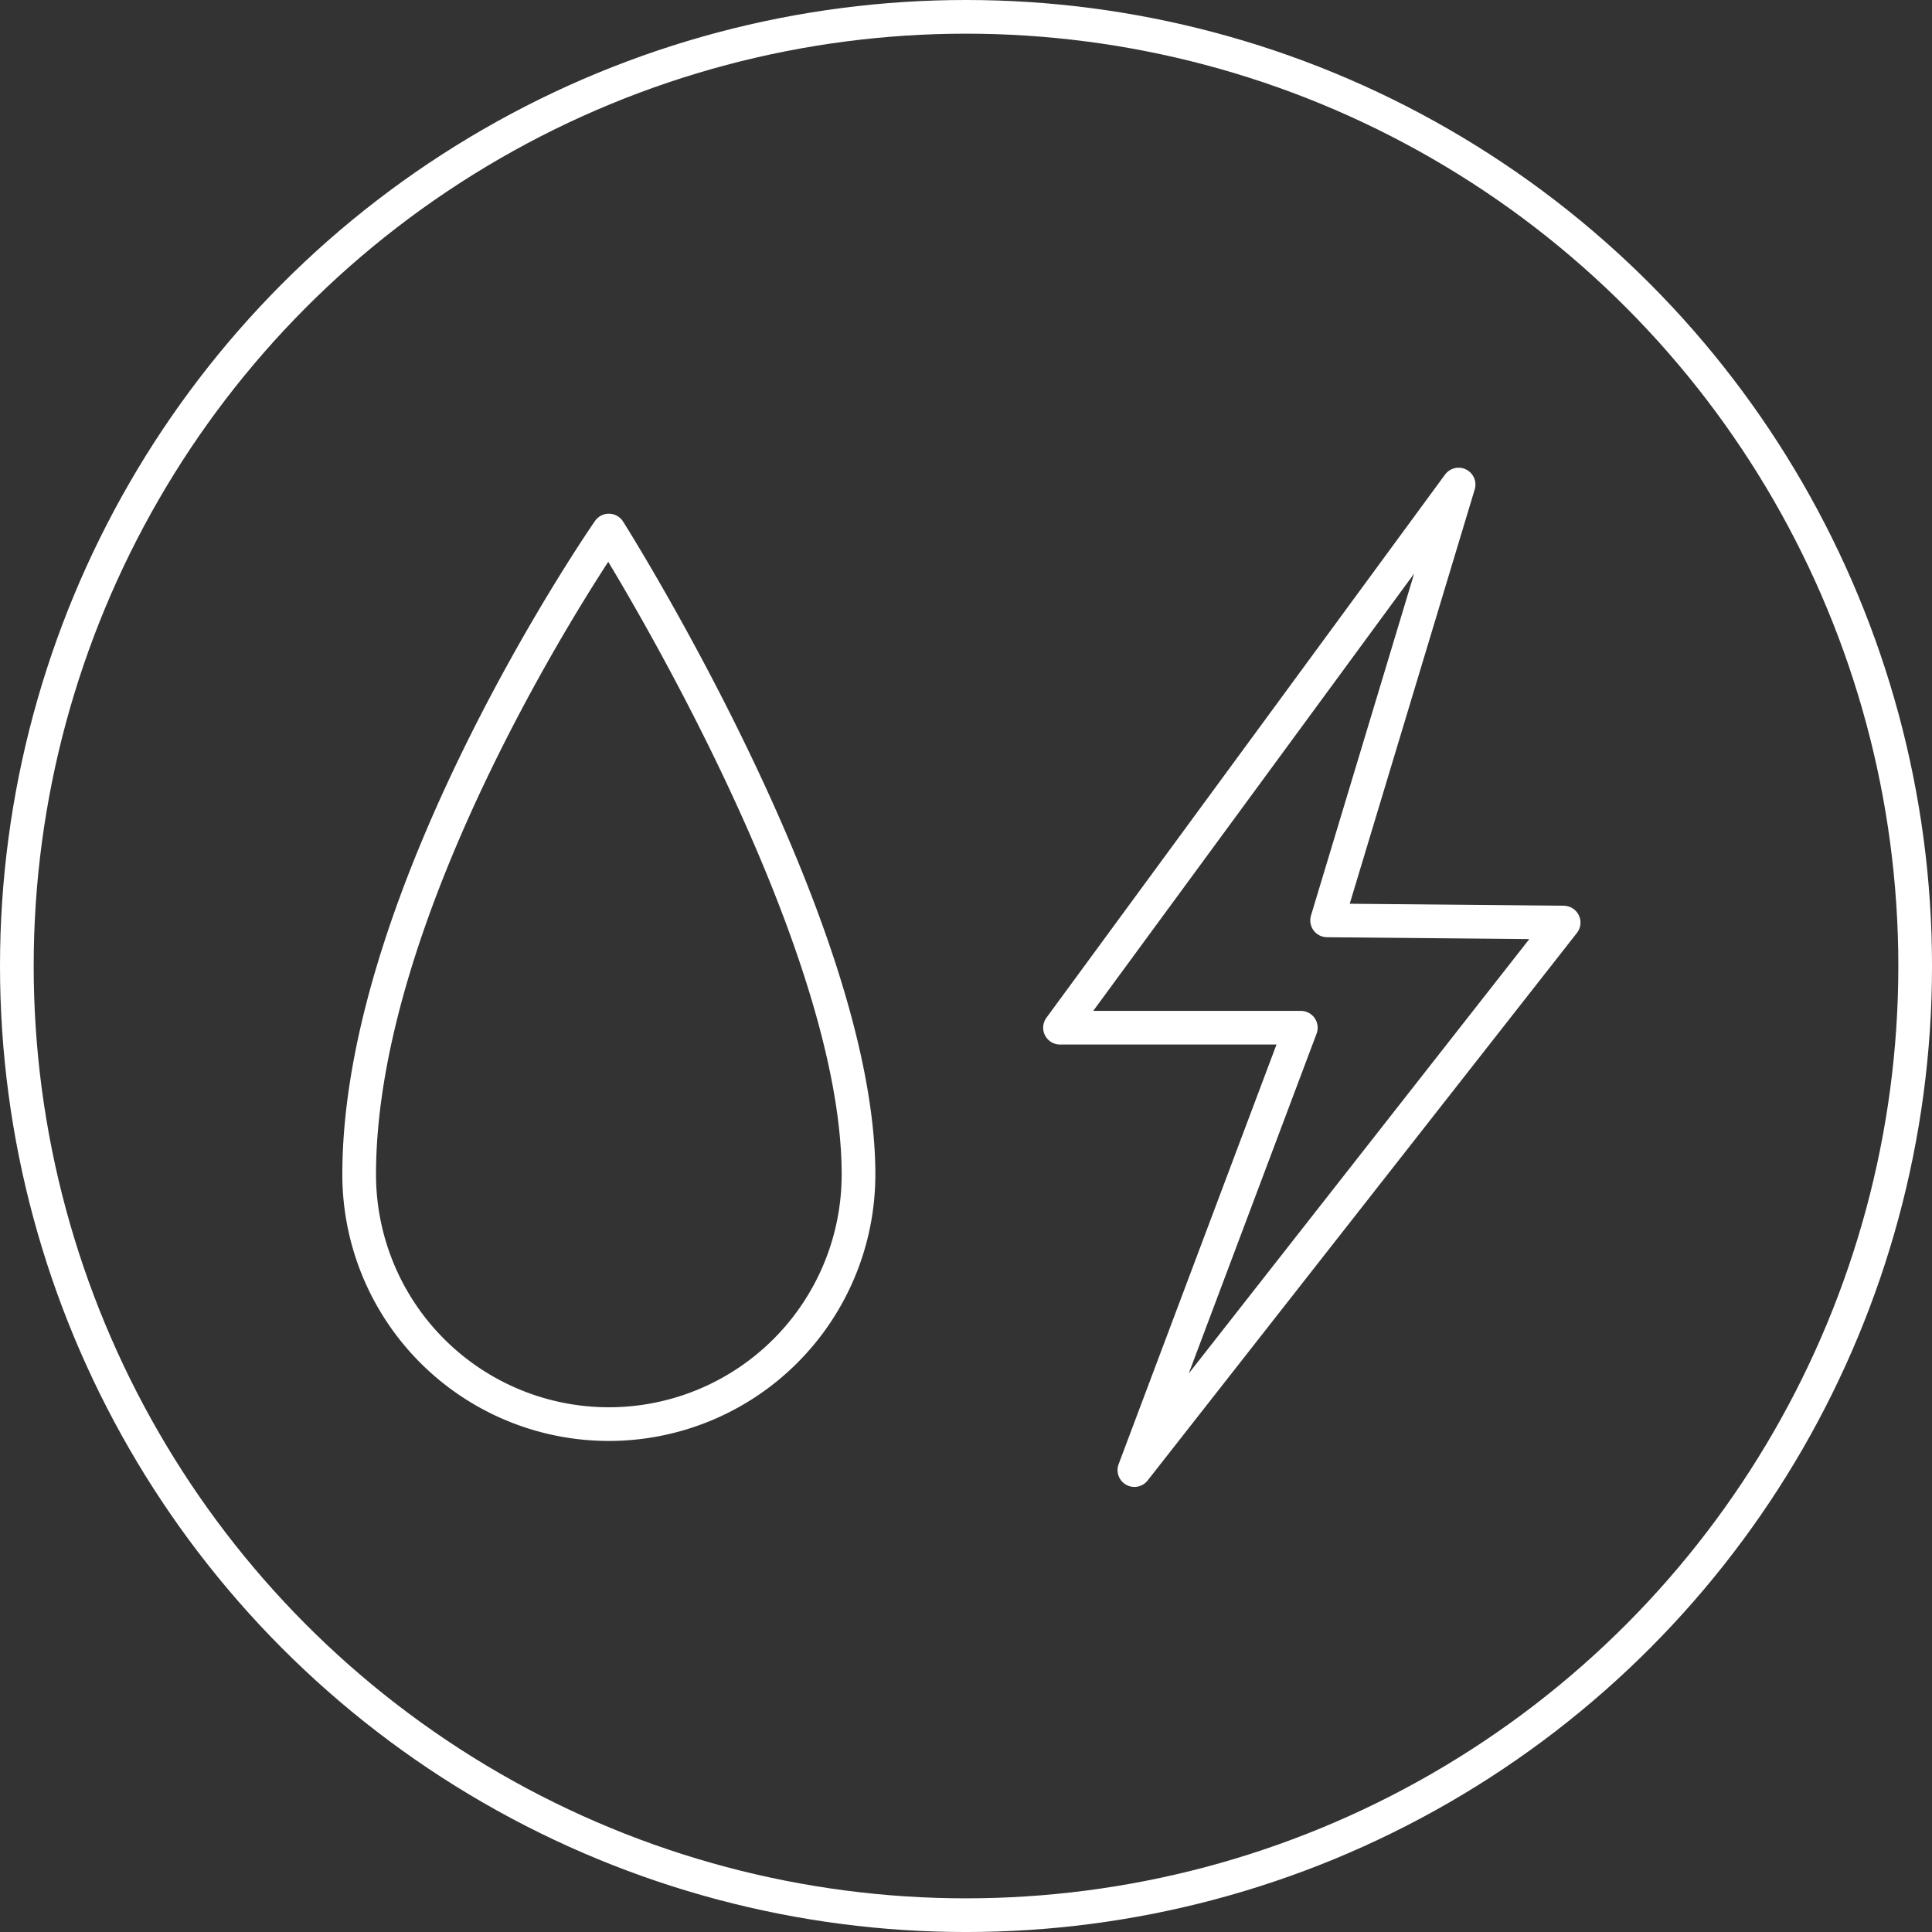 <svg id="iconfinder_car-vehicle_14_2733626" xmlns="http://www.w3.org/2000/svg" width="114.719" height="114.719" viewBox="0 0 114.719 114.719">
  <rect x="0" y="0" width="114.719" height="114.719" fill="#333333" stroke="none"/>
  <g id="Ellipse_60" data-name="Ellipse 60" fill="none" stroke="#fff" stroke-width="2">
    <ellipse cx="57.36" cy="57.36" rx="57.36" ry="57.36" stroke="none"/>
    <ellipse cx="57.36" cy="57.36" rx="56.36" ry="56.36" fill="none"/>
  </g>
  <path id="Tracé_346" data-name="Tracé 346" d="M140.15,181.233a14.825,14.825,0,0,1-29.65,0c0-16.906,14.825-38.233,14.825-38.233S140.15,166.408,140.15,181.233Z" transform="translate(-89.173 -111.497)" fill="none" stroke="#fff" stroke-linecap="round" stroke-linejoin="round" stroke-width="2"/>
  <path id="Tracé_347" data-name="Tracé 347" d="M294.168,132.5,270.5,164.751h14.3l-9.883,26.269,25.489-32.511-14.045-.13Z" transform="translate(-207.559 -103.728)" fill="none" stroke="#fff" stroke-linecap="round" stroke-linejoin="round" stroke-width="2"/>
</svg>
